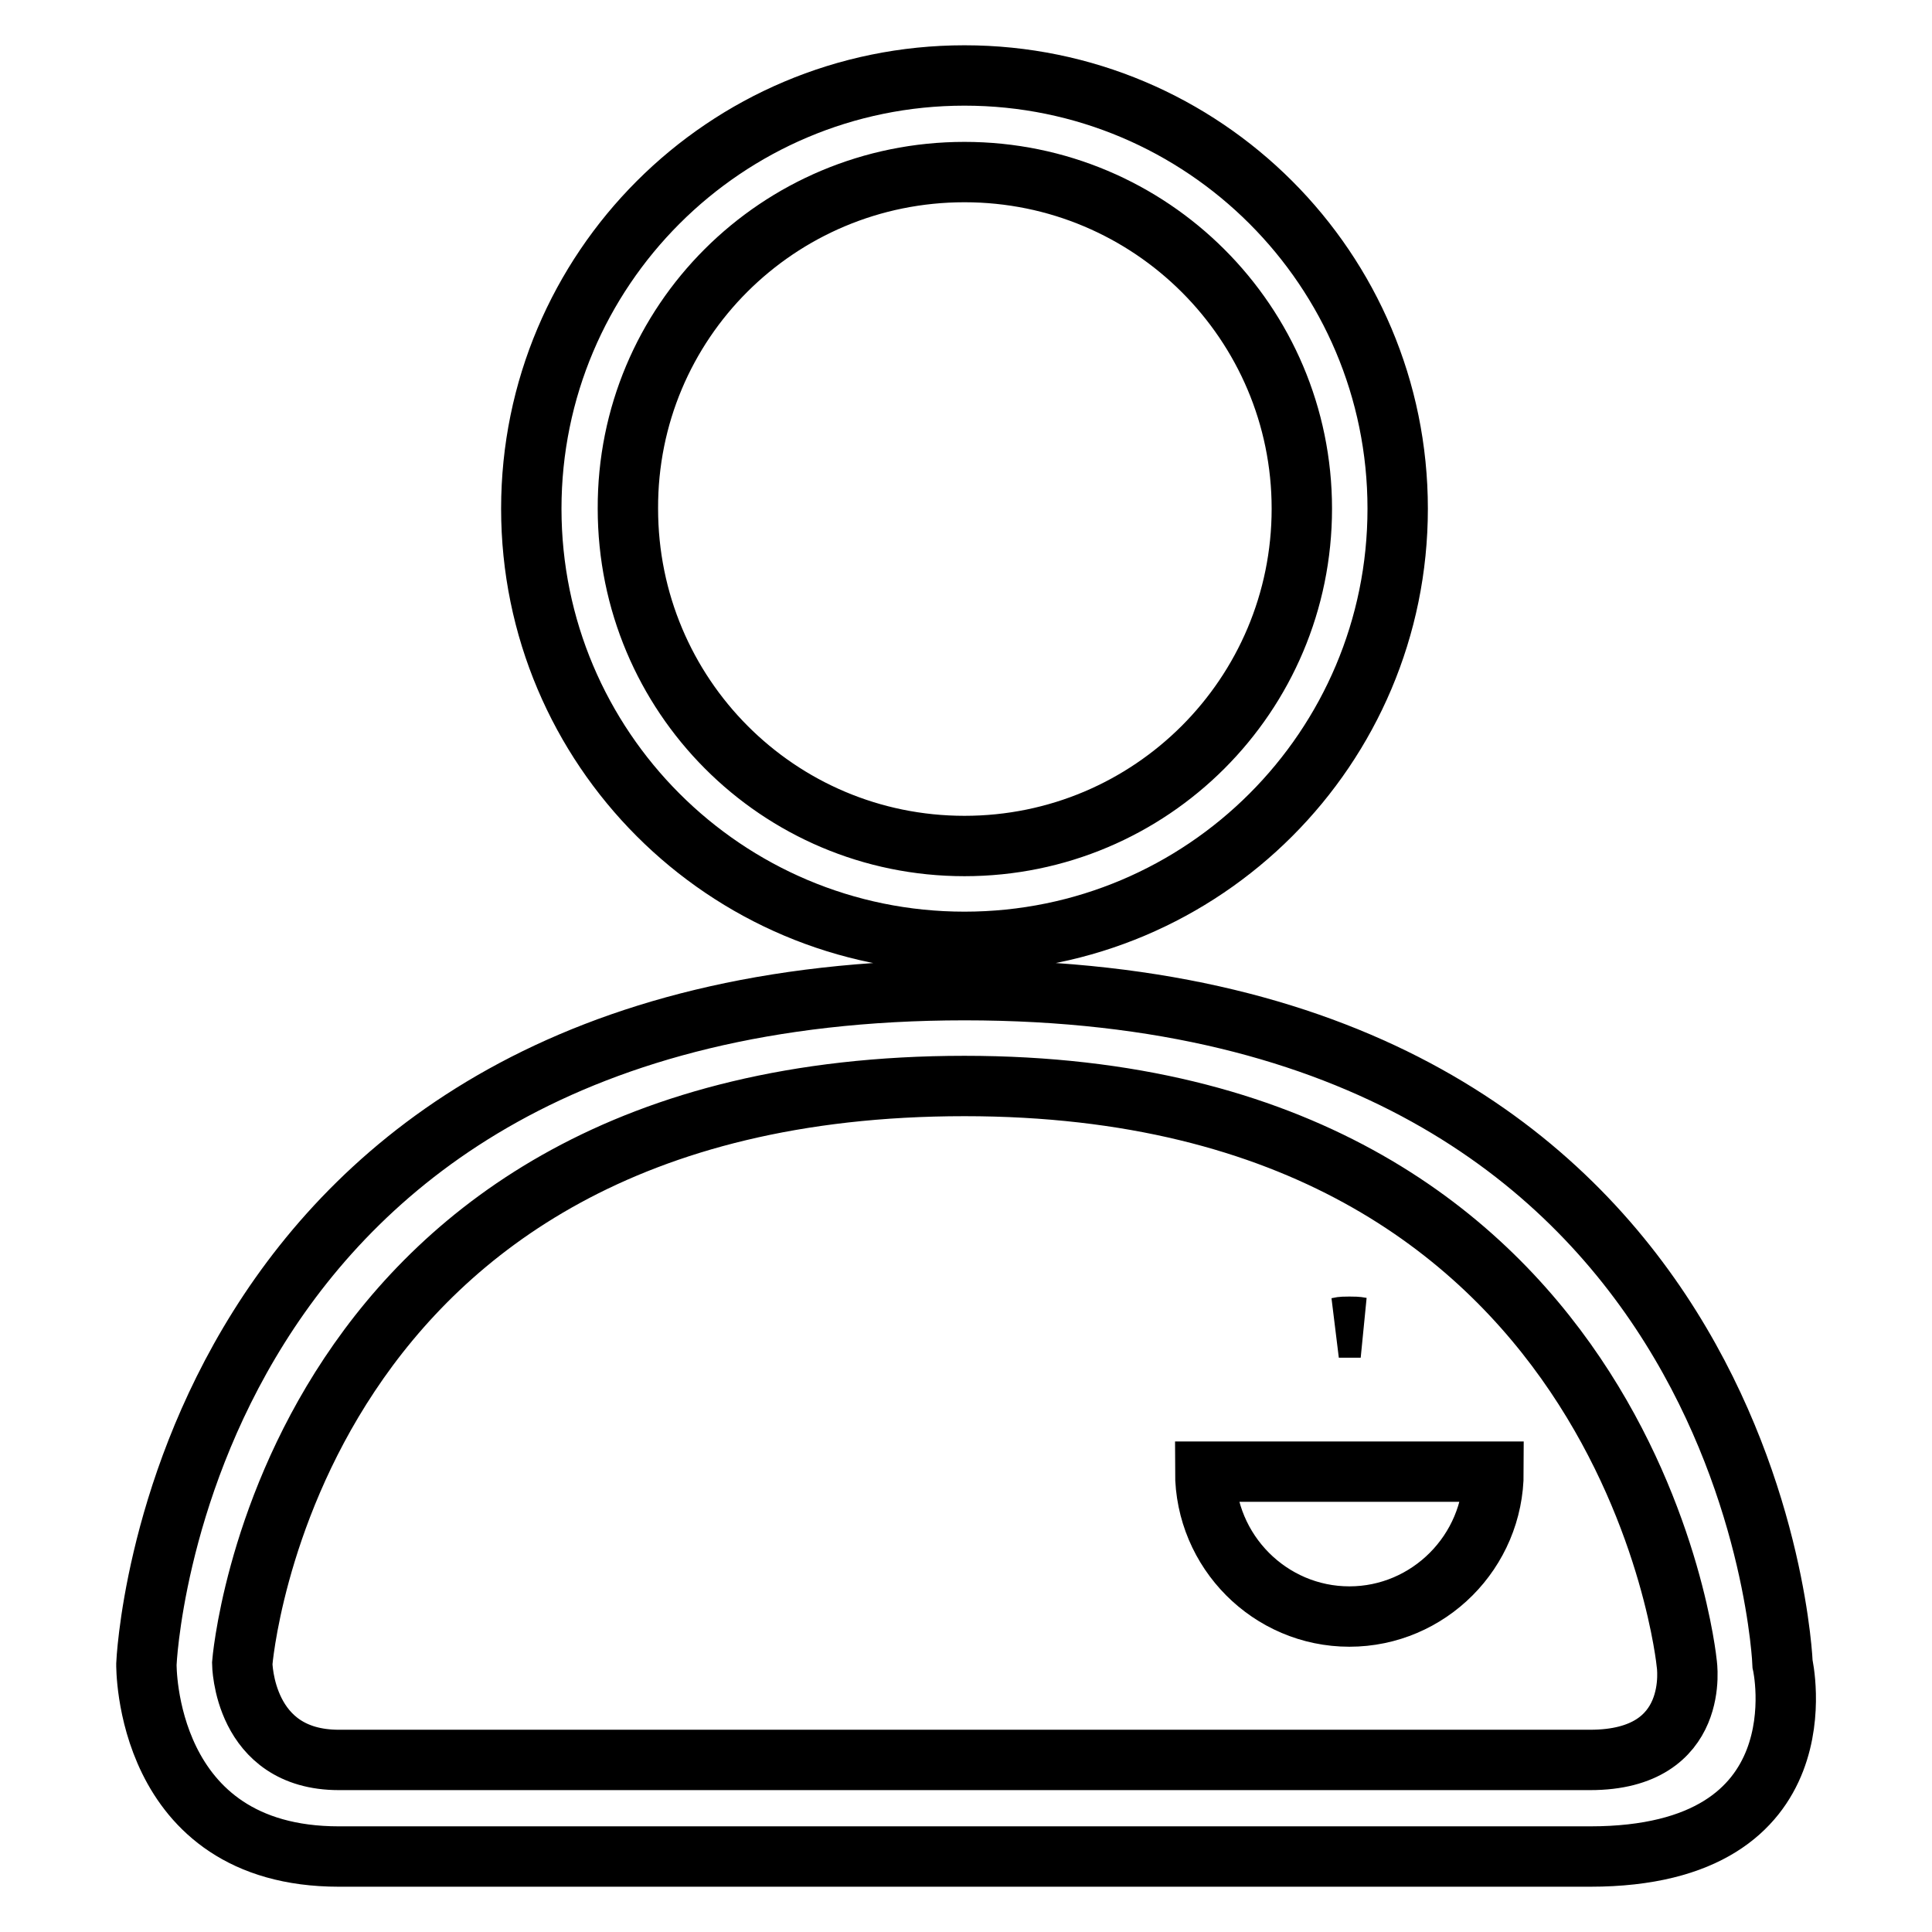 <?xml version="1.0" encoding="utf-8"?>
<!-- Svg Vector Icons : http://www.onlinewebfonts.com/icon -->
<!DOCTYPE svg PUBLIC "-//W3C//DTD SVG 1.1//EN" "http://www.w3.org/Graphics/SVG/1.1/DTD/svg11.dtd">
<svg version="1.1" xmlns="http://www.w3.org/2000/svg" xmlns:xlink="http://www.w3.org/1999/xlink" x="0px" y="0px" viewBox="0 0 256 256" enable-background="new 0 0 256 256" xml:space="preserve">
<g> <path stroke-width="8" fill-opacity="0" stroke="#000000"  d="M127.8,124.8c31.7,0,57.4-25.7,57.4-57.4c0-31.7-25.7-57.4-57.4-57.4c-31.7,0-57.4,25.7-57.4,57.4 C70.4,99.1,96.1,124.8,127.8,124.8z M127.8,22.8c24.7,0,44.7,20,44.7,44.6c0,24.7-20,44.7-44.7,44.7c-24.7,0-44.6-20-44.6-44.7 C83.1,42.7,103.1,22.8,127.8,22.8z M159.7,195c0,10.6,8.6,19.2,19.1,19.2c10.5,0,19.1-8.6,19.1-19.2c0,0,0,0,0,0L159.7,195z  M236.2,220.5c0,0-3.4-89.3-108.4-89.3c-104.8,0-108.4,89.3-108.4,89.3c0,0-0.4,25.5,25.5,25.5c40.3,0,130.4,0,165.8,0 C242,246,236.2,220.5,236.2,220.5z M210.7,233.2c-34.1,0-137.2,0-165.8,0c-12.7,0-12.8-12.8-12.8-12.8c0,0,6-76.5,95.7-76.5 c88.2,0,95.7,76.5,95.7,76.5S225.5,233.2,210.7,233.2z M178.8,175.8c-0.5,0-1,0-1.4,0.1h2.9C179.8,175.8,179.3,175.8,178.8,175.8z" /></g>
</svg>